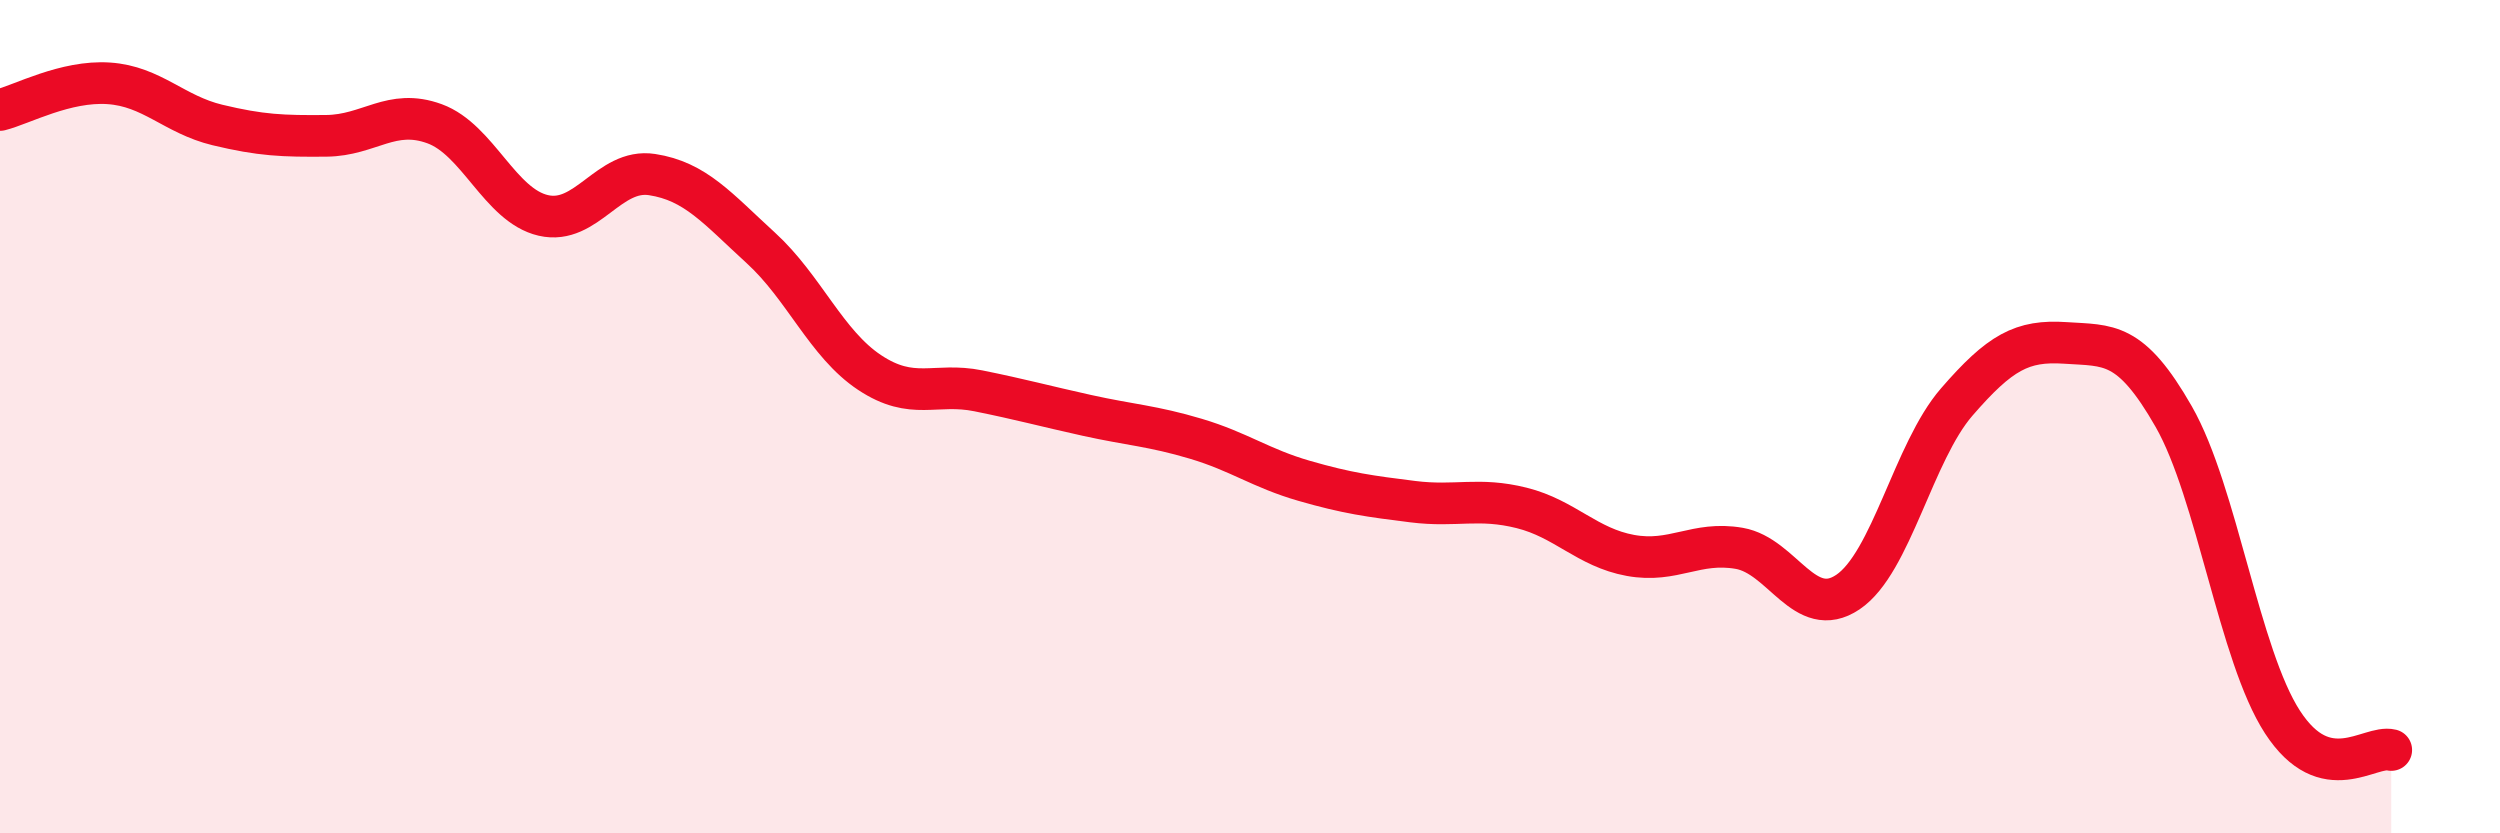 
    <svg width="60" height="20" viewBox="0 0 60 20" xmlns="http://www.w3.org/2000/svg">
      <path
        d="M 0,2.64 C 0.52,2.51 1.57,1.93 2.61,2 C 3.65,2.07 4.18,2.75 5.22,3 C 6.26,3.25 6.79,3.27 7.83,3.26 C 8.87,3.25 9.39,2.59 10.43,2.97 C 11.47,3.35 12,4.93 13.04,5.17 C 14.08,5.41 14.61,4.03 15.65,4.19 C 16.69,4.35 17.22,5 18.26,5.95 C 19.3,6.9 19.83,8.25 20.87,8.94 C 21.91,9.63 22.44,9.17 23.48,9.38 C 24.52,9.59 25.05,9.74 26.09,9.97 C 27.13,10.2 27.66,10.22 28.7,10.53 C 29.74,10.84 30.26,11.24 31.3,11.54 C 32.34,11.84 32.87,11.91 33.91,12.04 C 34.95,12.17 35.48,11.93 36.52,12.19 C 37.56,12.45 38.09,13.14 39.13,13.33 C 40.17,13.52 40.7,12.98 41.74,13.16 C 42.78,13.34 43.31,14.91 44.35,14.21 C 45.39,13.51 45.92,10.85 46.96,9.65 C 48,8.45 48.53,8.16 49.57,8.23 C 50.61,8.3 51.13,8.18 52.17,10 C 53.21,11.82 53.74,15.73 54.78,17.33 C 55.82,18.93 56.87,17.87 57.39,18L57.39 20L0 20Z"
        fill="#EB0A25"
        opacity="0.1"
        stroke-linecap="round"
        stroke-linejoin="round"
      />
      <path
        d="M 0,2.64 C 0.52,2.51 1.57,1.93 2.61,2 C 3.65,2.07 4.18,2.75 5.22,3 C 6.26,3.25 6.79,3.27 7.83,3.26 C 8.87,3.25 9.39,2.59 10.43,2.97 C 11.47,3.35 12,4.93 13.04,5.17 C 14.08,5.41 14.61,4.03 15.65,4.19 C 16.69,4.35 17.22,5 18.26,5.95 C 19.3,6.9 19.83,8.25 20.87,8.94 C 21.91,9.63 22.44,9.17 23.48,9.38 C 24.52,9.59 25.05,9.74 26.09,9.97 C 27.13,10.2 27.66,10.22 28.7,10.53 C 29.74,10.84 30.26,11.24 31.3,11.54 C 32.34,11.84 32.87,11.91 33.91,12.04 C 34.95,12.17 35.48,11.93 36.52,12.19 C 37.56,12.45 38.09,13.14 39.13,13.33 C 40.17,13.52 40.7,12.98 41.74,13.16 C 42.78,13.34 43.31,14.91 44.35,14.21 C 45.39,13.51 45.92,10.85 46.96,9.65 C 48,8.45 48.53,8.16 49.57,8.23 C 50.61,8.3 51.13,8.18 52.17,10 C 53.21,11.82 53.74,15.73 54.78,17.33 C 55.82,18.93 56.87,17.87 57.39,18"
        stroke="#EB0A25"
        stroke-width="1"
        fill="none"
        stroke-linecap="round"
        stroke-linejoin="round"
      />
    </svg>
  